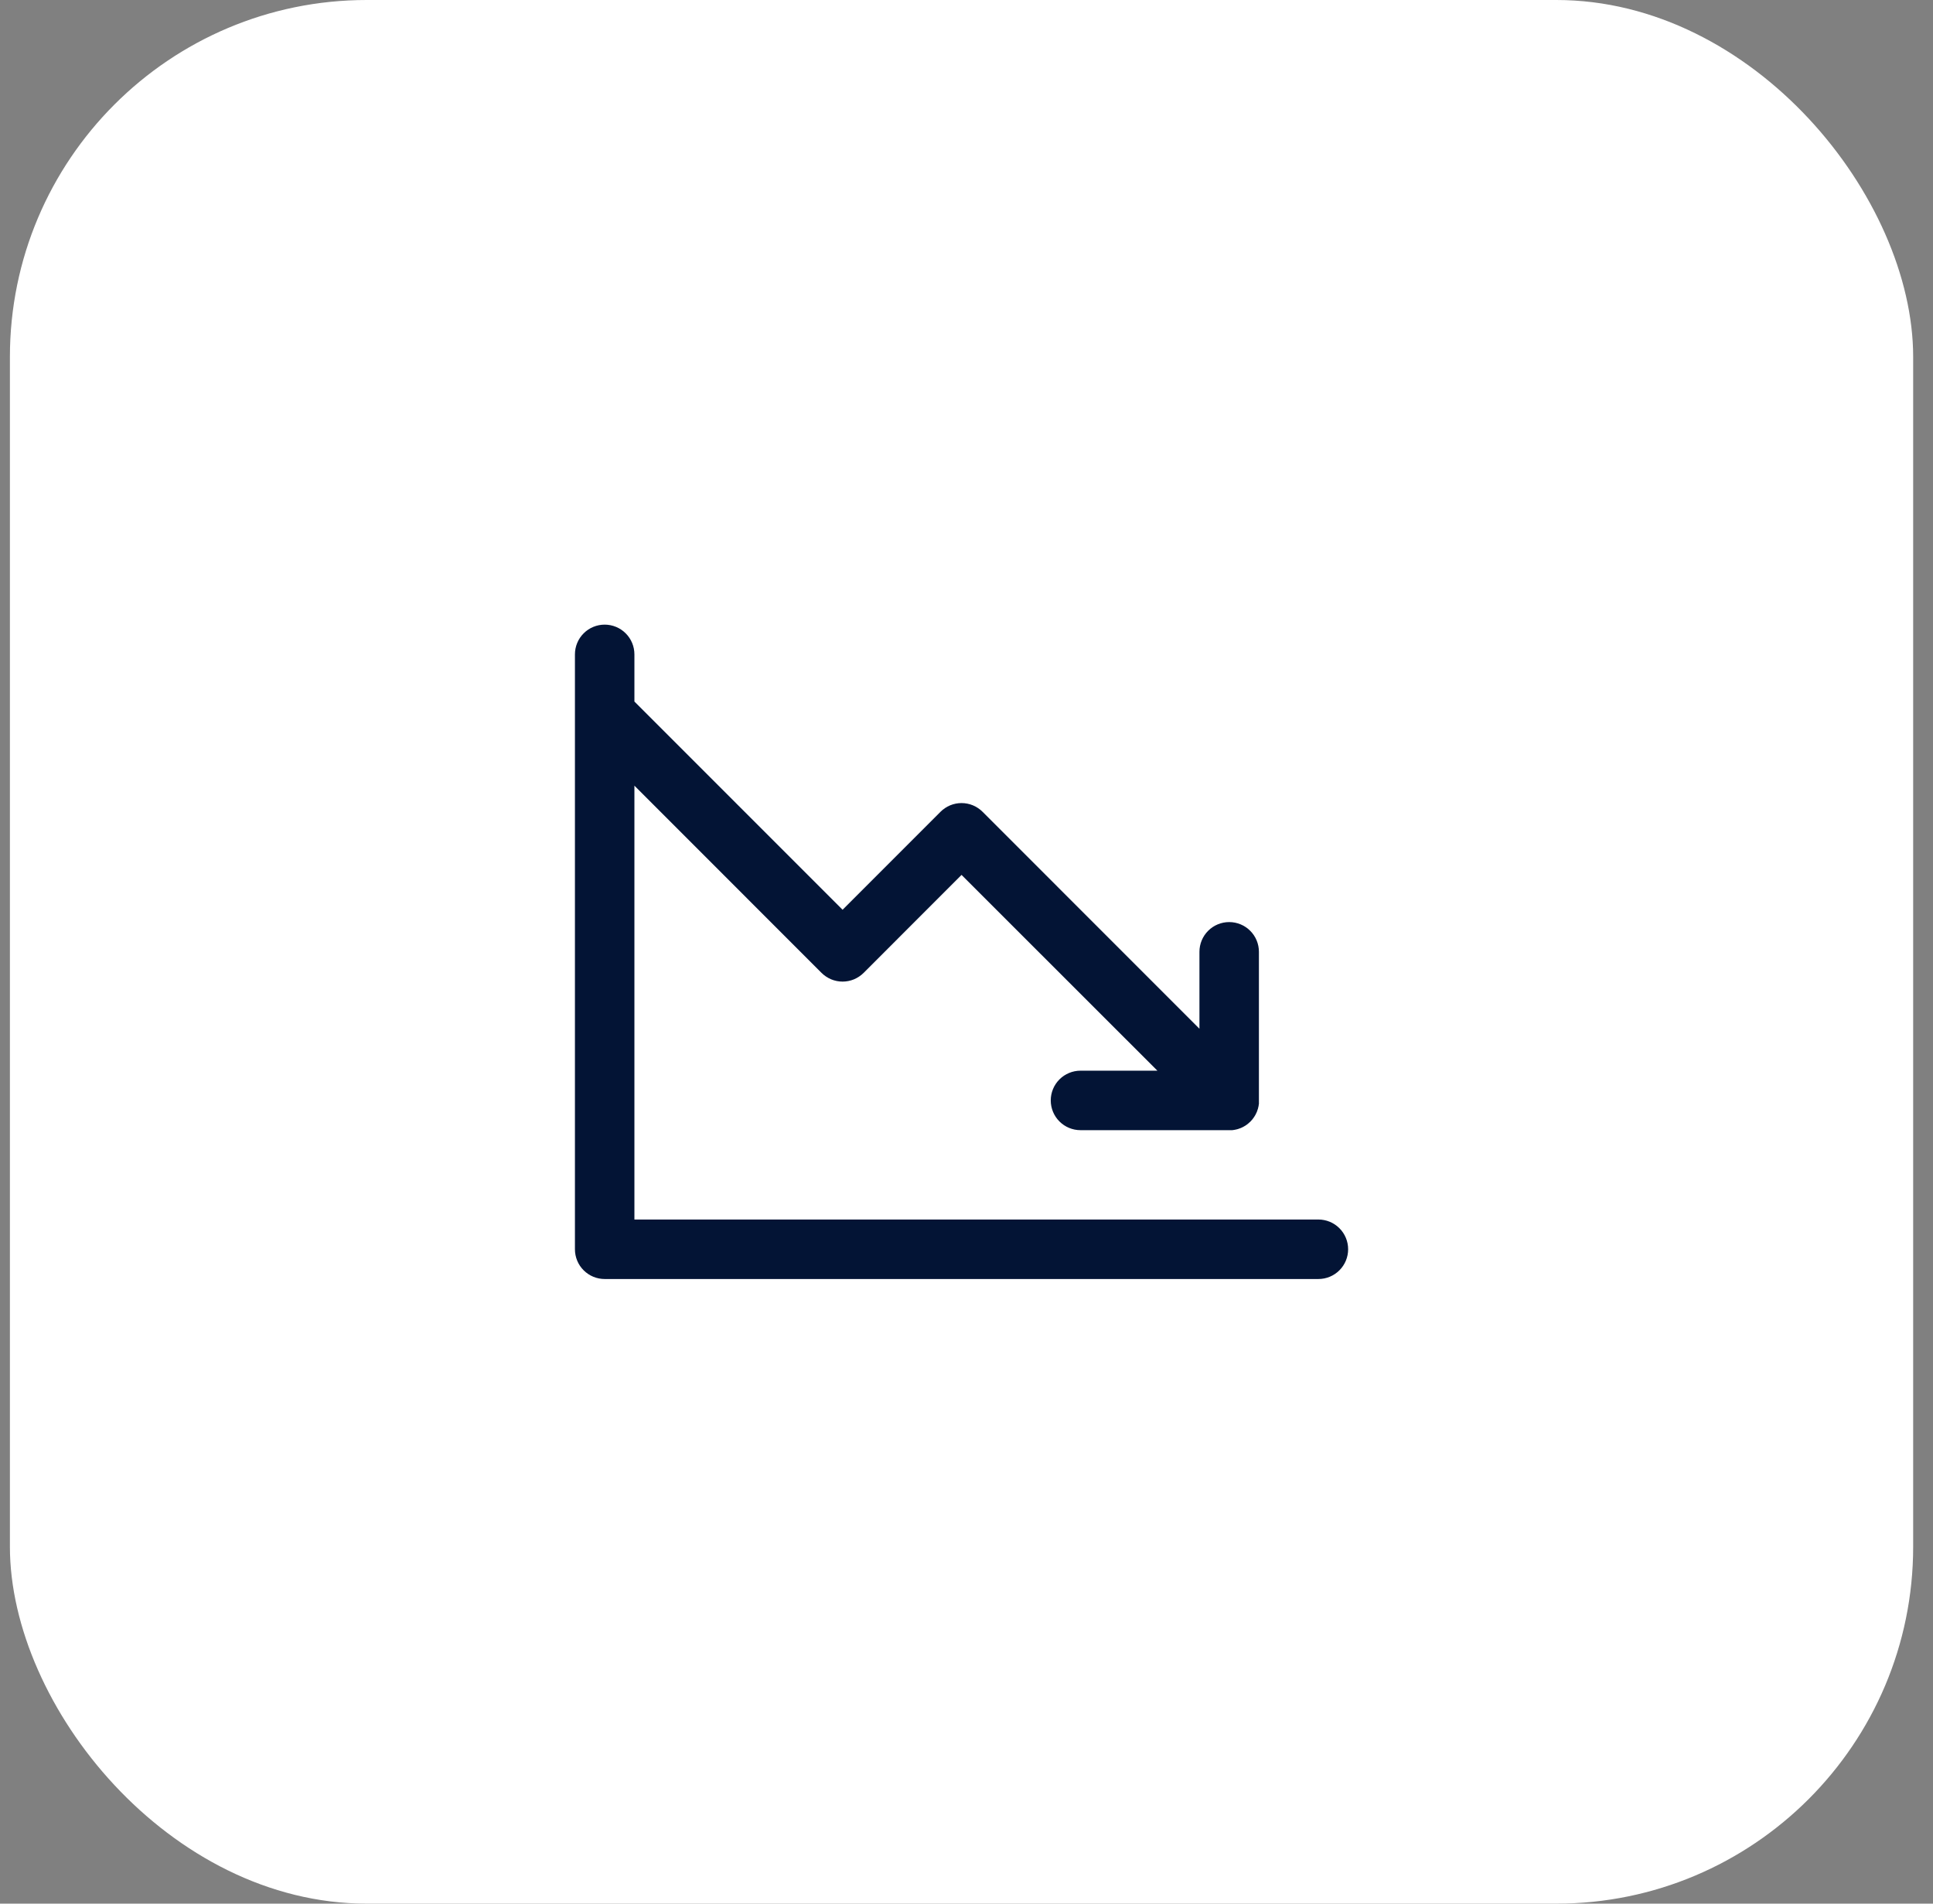 <svg width="65" height="64" viewBox="0 0 65 64" fill="none" xmlns="http://www.w3.org/2000/svg">
<rect x="0" y="0" width="65" height="64" fill="#808080" stroke="none"/>
<rect x="0.333" width="64" height="64" rx="12" fill="white"/>
<path d="M45.333 42C45.333 42.265 45.228 42.52 45.04 42.707C44.853 42.895 44.598 43 44.333 43H20.333C20.068 43 19.813 42.895 19.626 42.707C19.438 42.52 19.333 42.265 19.333 42V22C19.333 21.735 19.438 21.48 19.626 21.293C19.813 21.105 20.068 21 20.333 21C20.598 21 20.853 21.105 21.04 21.293C21.228 21.48 21.333 21.735 21.333 22V23.586L28.333 30.586L31.625 27.293C31.718 27.2 31.829 27.126 31.95 27.075C32.072 27.025 32.202 26.999 32.333 26.999C32.464 26.999 32.595 27.025 32.716 27.075C32.837 27.126 32.948 27.2 33.041 27.293L40.333 34.586V32C40.333 31.735 40.438 31.48 40.626 31.293C40.813 31.105 41.068 31 41.333 31C41.598 31 41.853 31.105 42.04 31.293C42.228 31.48 42.333 31.735 42.333 32V37C42.335 37.033 42.335 37.067 42.333 37.1C42.333 37.114 42.333 37.126 42.327 37.14C42.321 37.154 42.327 37.178 42.318 37.197C42.315 37.213 42.312 37.229 42.307 37.244C42.307 37.26 42.299 37.276 42.294 37.292C42.289 37.309 42.284 37.321 42.279 37.336L42.262 37.385L42.243 37.424C42.236 37.44 42.228 37.458 42.219 37.474C42.211 37.49 42.206 37.496 42.199 37.509L42.169 37.557L42.143 37.593L42.111 37.636C42.097 37.654 42.081 37.67 42.066 37.686L42.045 37.709L42.024 37.727C42.008 37.744 41.99 37.759 41.972 37.774C41.959 37.785 41.946 37.795 41.932 37.805L41.894 37.833L41.847 37.861C41.835 37.869 41.822 37.876 41.809 37.883L41.763 37.906L41.721 37.925L41.675 37.941C41.66 37.948 41.644 37.953 41.628 37.958L41.583 37.97C41.566 37.97 41.55 37.979 41.533 37.981L41.48 37.99L41.437 37.996C41.404 37.998 41.371 37.998 41.338 37.996H36.333C36.068 37.996 35.813 37.891 35.626 37.703C35.438 37.516 35.333 37.261 35.333 36.996C35.333 36.731 35.438 36.477 35.626 36.289C35.813 36.102 36.068 35.996 36.333 35.996H38.919L32.333 29.414L29.041 32.708C28.948 32.8 28.837 32.874 28.716 32.925C28.595 32.975 28.464 33.001 28.333 33.001C28.202 33.001 28.072 32.975 27.95 32.925C27.829 32.874 27.718 32.8 27.625 32.708L21.333 26.414V41H44.333C44.598 41 44.853 41.105 45.04 41.293C45.228 41.48 45.333 41.735 45.333 42Z" fill="#031435"/>
</svg>
